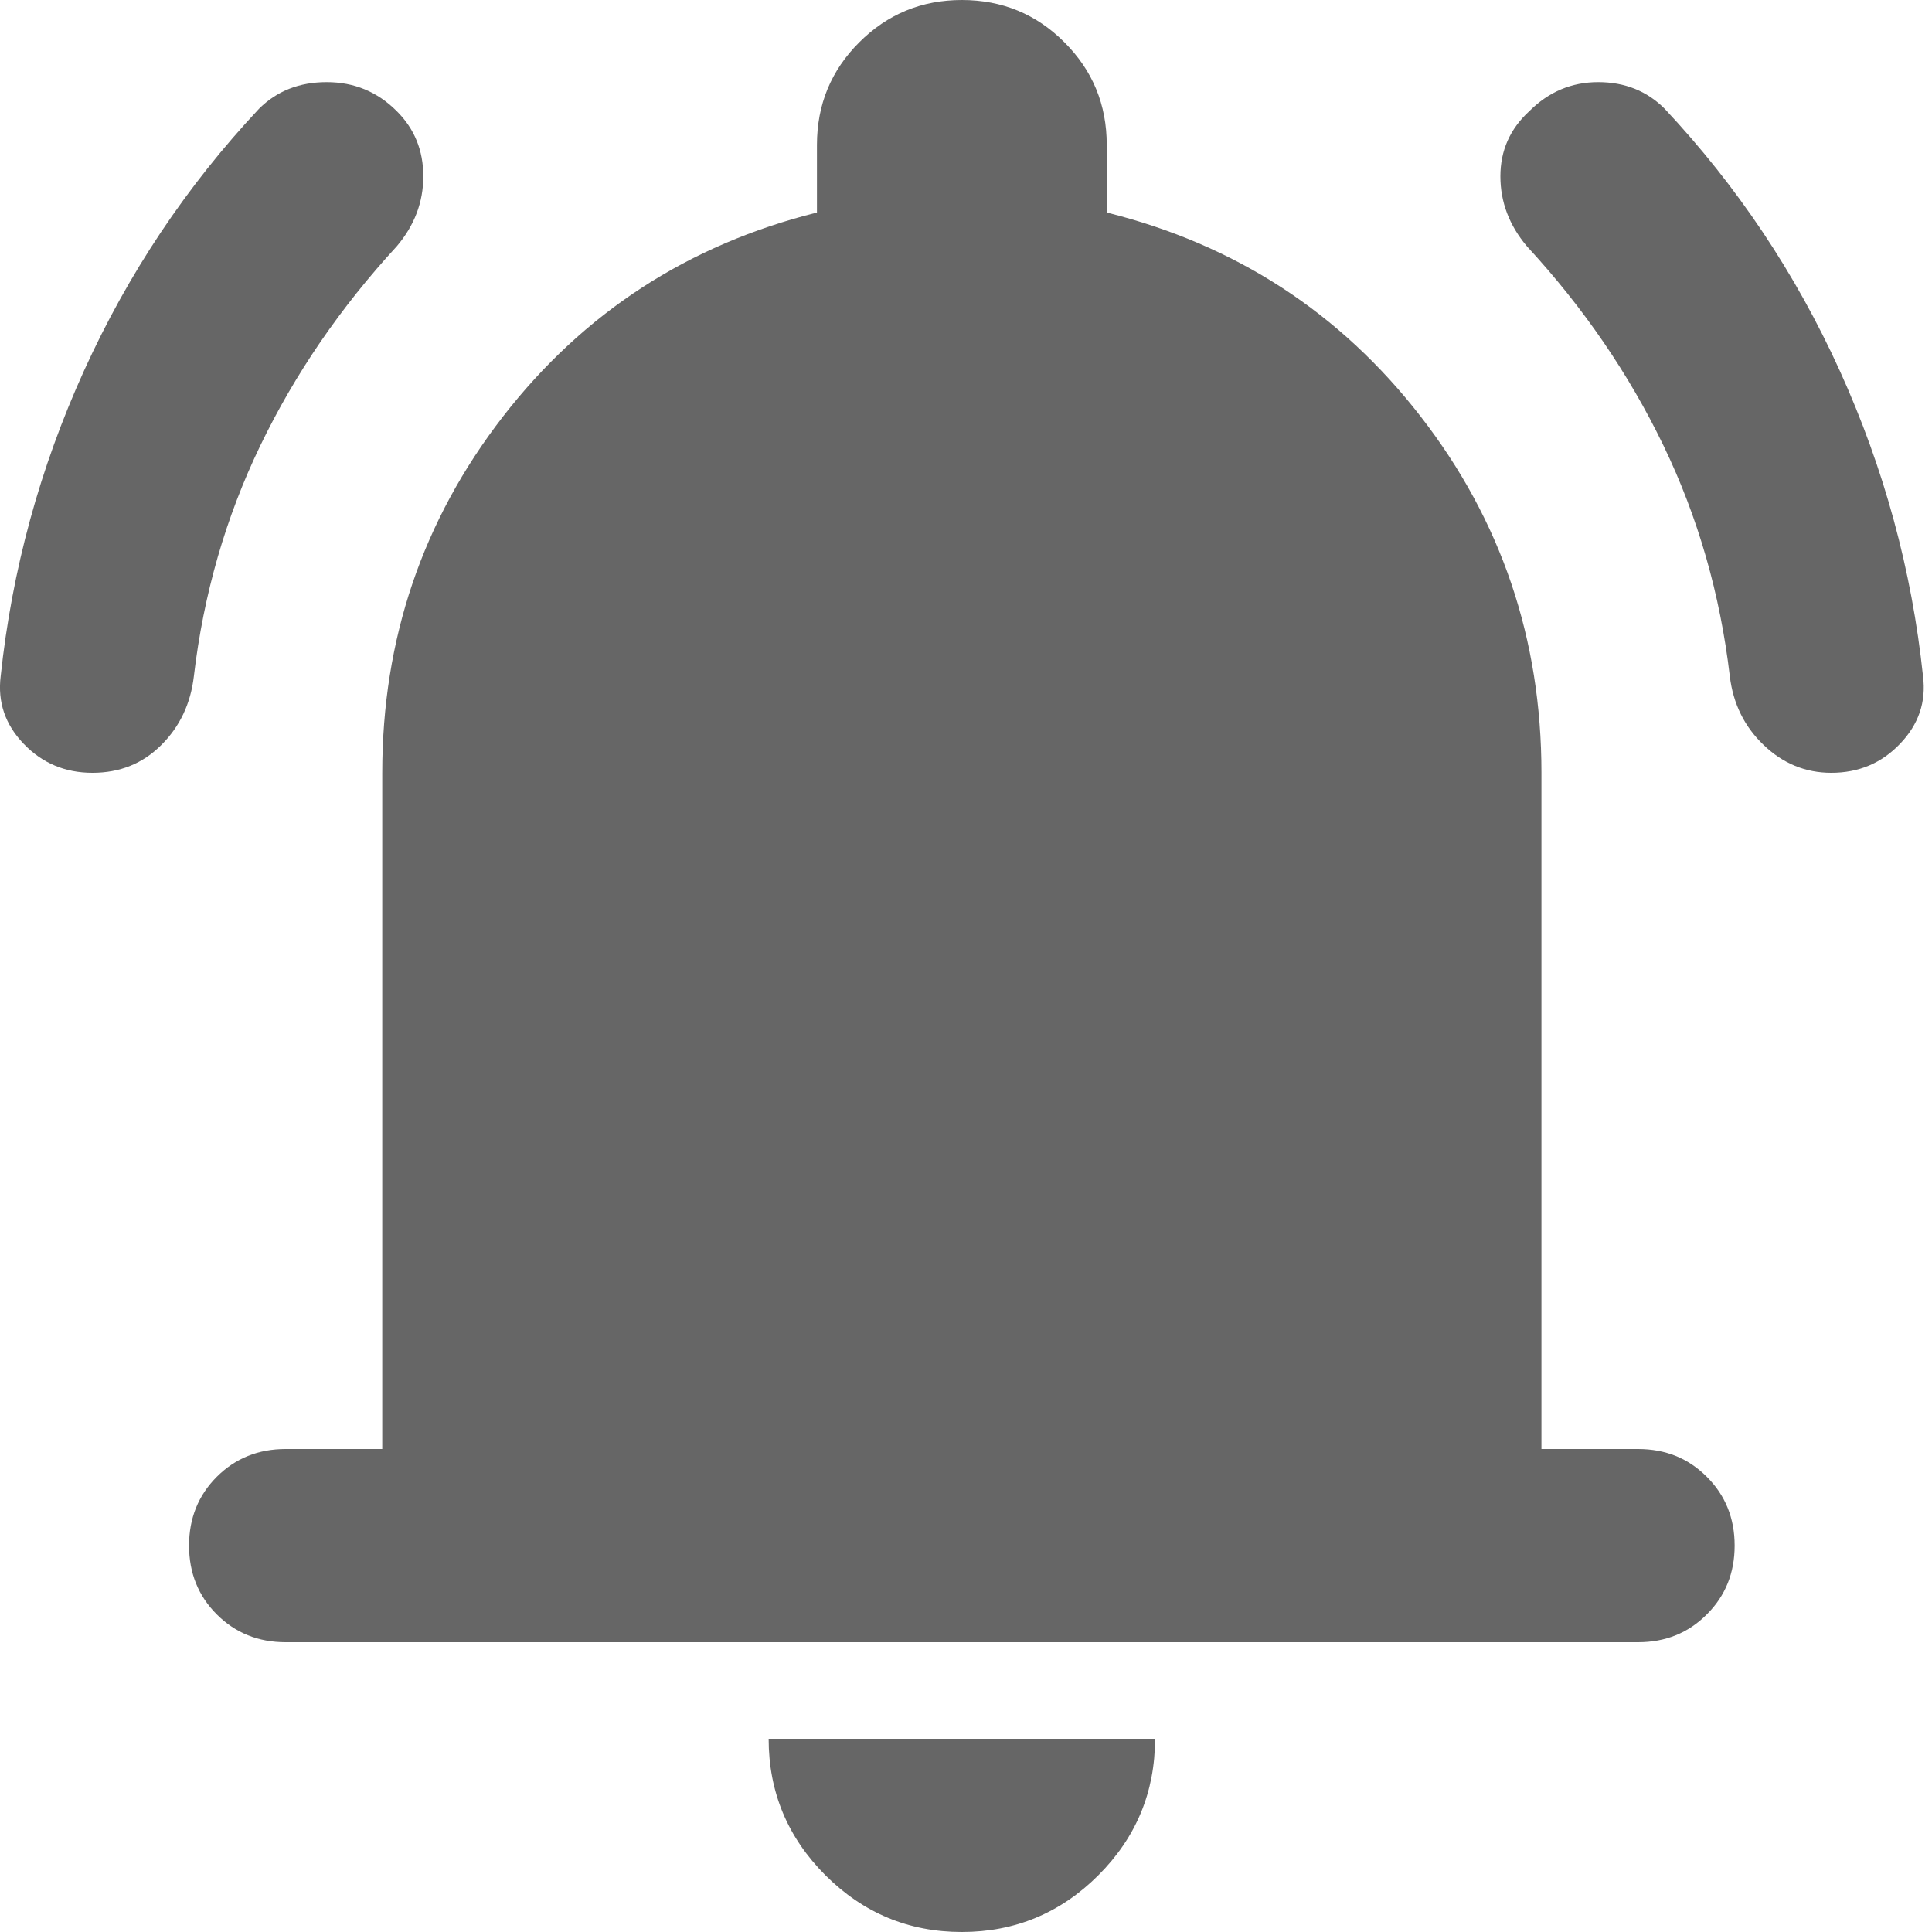<svg width="20" height="20" viewBox="0 0 20 20" fill="none" xmlns="http://www.w3.org/2000/svg">
<path d="M0.957 8C0.674 8 0.437 7.9 0.245 7.7C0.053 7.5 -0.026 7.267 0.007 7C0.124 5.9 0.412 4.846 0.87 3.837C1.328 2.829 1.932 1.925 2.682 1.125C2.866 0.942 3.099 0.85 3.382 0.85C3.666 0.85 3.907 0.95 4.107 1.15C4.291 1.333 4.382 1.558 4.382 1.825C4.382 2.092 4.291 2.333 4.107 2.55C3.524 3.183 3.053 3.871 2.695 4.612C2.337 5.354 2.107 6.15 2.007 7C1.974 7.283 1.862 7.521 1.67 7.712C1.478 7.904 1.241 8 0.957 8ZM18.957 8C18.691 8 18.457 7.904 18.257 7.712C18.057 7.521 17.941 7.283 17.907 7C17.807 6.15 17.578 5.354 17.22 4.612C16.862 3.871 16.391 3.183 15.807 2.55C15.624 2.333 15.532 2.092 15.532 1.825C15.532 1.558 15.632 1.333 15.832 1.15C16.032 0.95 16.27 0.85 16.544 0.85C16.82 0.85 17.049 0.942 17.232 1.125C17.982 1.925 18.587 2.829 19.045 3.837C19.503 4.846 19.791 5.9 19.907 7C19.941 7.267 19.861 7.5 19.669 7.7C19.478 7.9 19.241 8 18.957 8ZM2.957 17C2.674 17 2.436 16.904 2.244 16.712C2.053 16.521 1.957 16.283 1.957 16C1.957 15.717 2.053 15.479 2.244 15.288C2.436 15.096 2.674 15 2.957 15H3.957V8C3.957 6.617 4.374 5.387 5.207 4.312C6.041 3.237 7.124 2.533 8.457 2.2V1.5C8.457 1.083 8.603 0.729 8.895 0.438C9.187 0.146 9.541 0 9.957 0C10.374 0 10.728 0.146 11.019 0.438C11.311 0.729 11.457 1.083 11.457 1.5V2.2C12.791 2.533 13.874 3.237 14.707 4.312C15.541 5.387 15.957 6.617 15.957 8V15H16.957C17.241 15 17.478 15.096 17.669 15.288C17.861 15.479 17.957 15.717 17.957 16C17.957 16.283 17.861 16.521 17.669 16.712C17.478 16.904 17.241 17 16.957 17H2.957ZM9.957 20C9.407 20 8.937 19.804 8.545 19.413C8.153 19.021 7.957 18.55 7.957 18H11.957C11.957 18.55 11.762 19.021 11.37 19.413C10.978 19.804 10.507 20 9.957 20Z" fill="#666666"/>
</svg>
